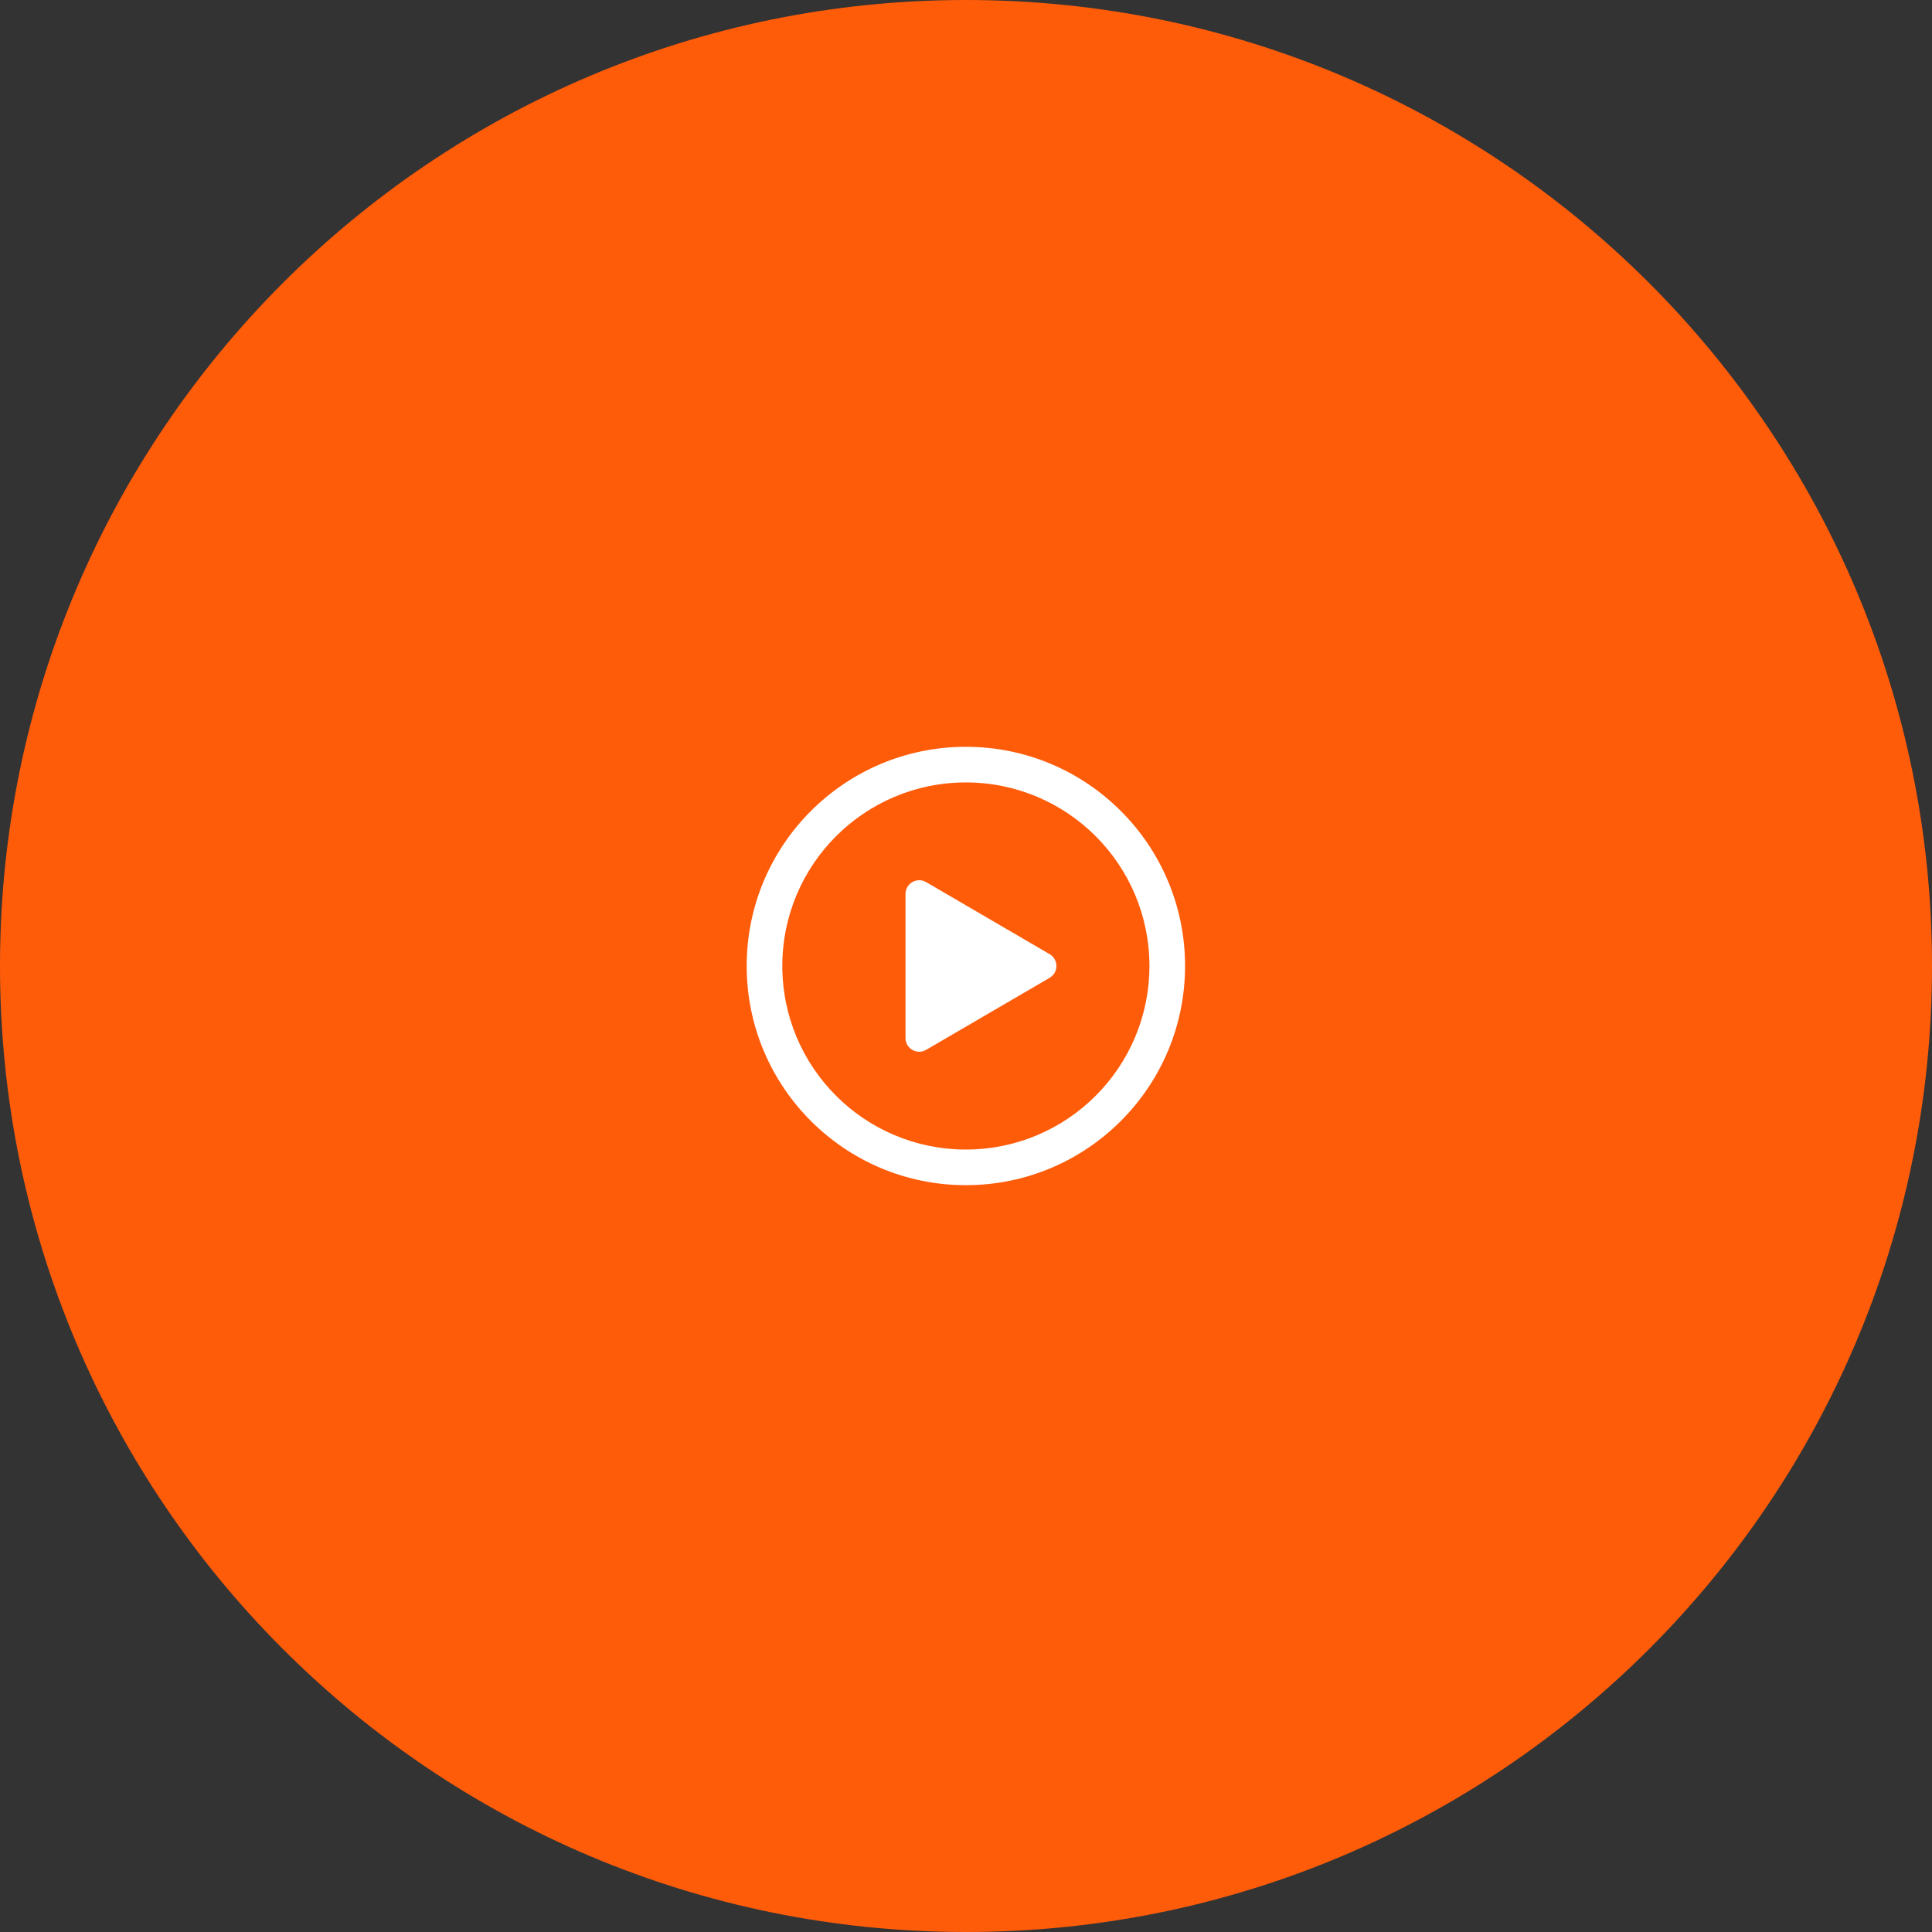 <svg width="68" height="68" viewBox="0 0 68 68" fill="none" xmlns="http://www.w3.org/2000/svg">
<rect x="0" y="0" width="68" height="68" fill="#333333" stroke="none"/>
<path d="M0 34C0 15.222 15.222 0 34 0C52.778 0 68 15.222 68 34C68 52.778 52.778 68 34 68C15.222 68 0 52.778 0 34Z" fill="#FF5C0A"/>
<g clip-path="url(#clip0_10567_94650)">
<path fill-rule="evenodd" clip-rule="evenodd" d="M33.995 26.285C38.256 26.285 41.71 29.739 41.71 33.999C41.71 38.26 38.256 41.714 33.995 41.714C29.735 41.714 26.281 38.26 26.281 33.999C26.281 29.739 29.735 26.285 33.995 26.285ZM33.995 27.539C30.427 27.539 27.535 30.431 27.535 33.999C27.535 37.568 30.427 40.46 33.995 40.46C37.564 40.46 40.456 37.568 40.456 33.999C40.456 30.431 37.564 27.539 33.995 27.539ZM32.596 36.952L36.943 34.416C37.262 34.23 37.262 33.769 36.943 33.583L32.596 31.047C32.275 30.86 31.871 31.092 31.871 31.464V36.535C31.871 36.907 32.275 37.139 32.596 36.952Z" fill="white"/>
</g>
<defs>
<clipPath id="clip0_10567_94650">
<rect width="15.429" height="15.429" fill="white" transform="translate(26.289 26.285)"/>
</clipPath>
</defs>
</svg>
